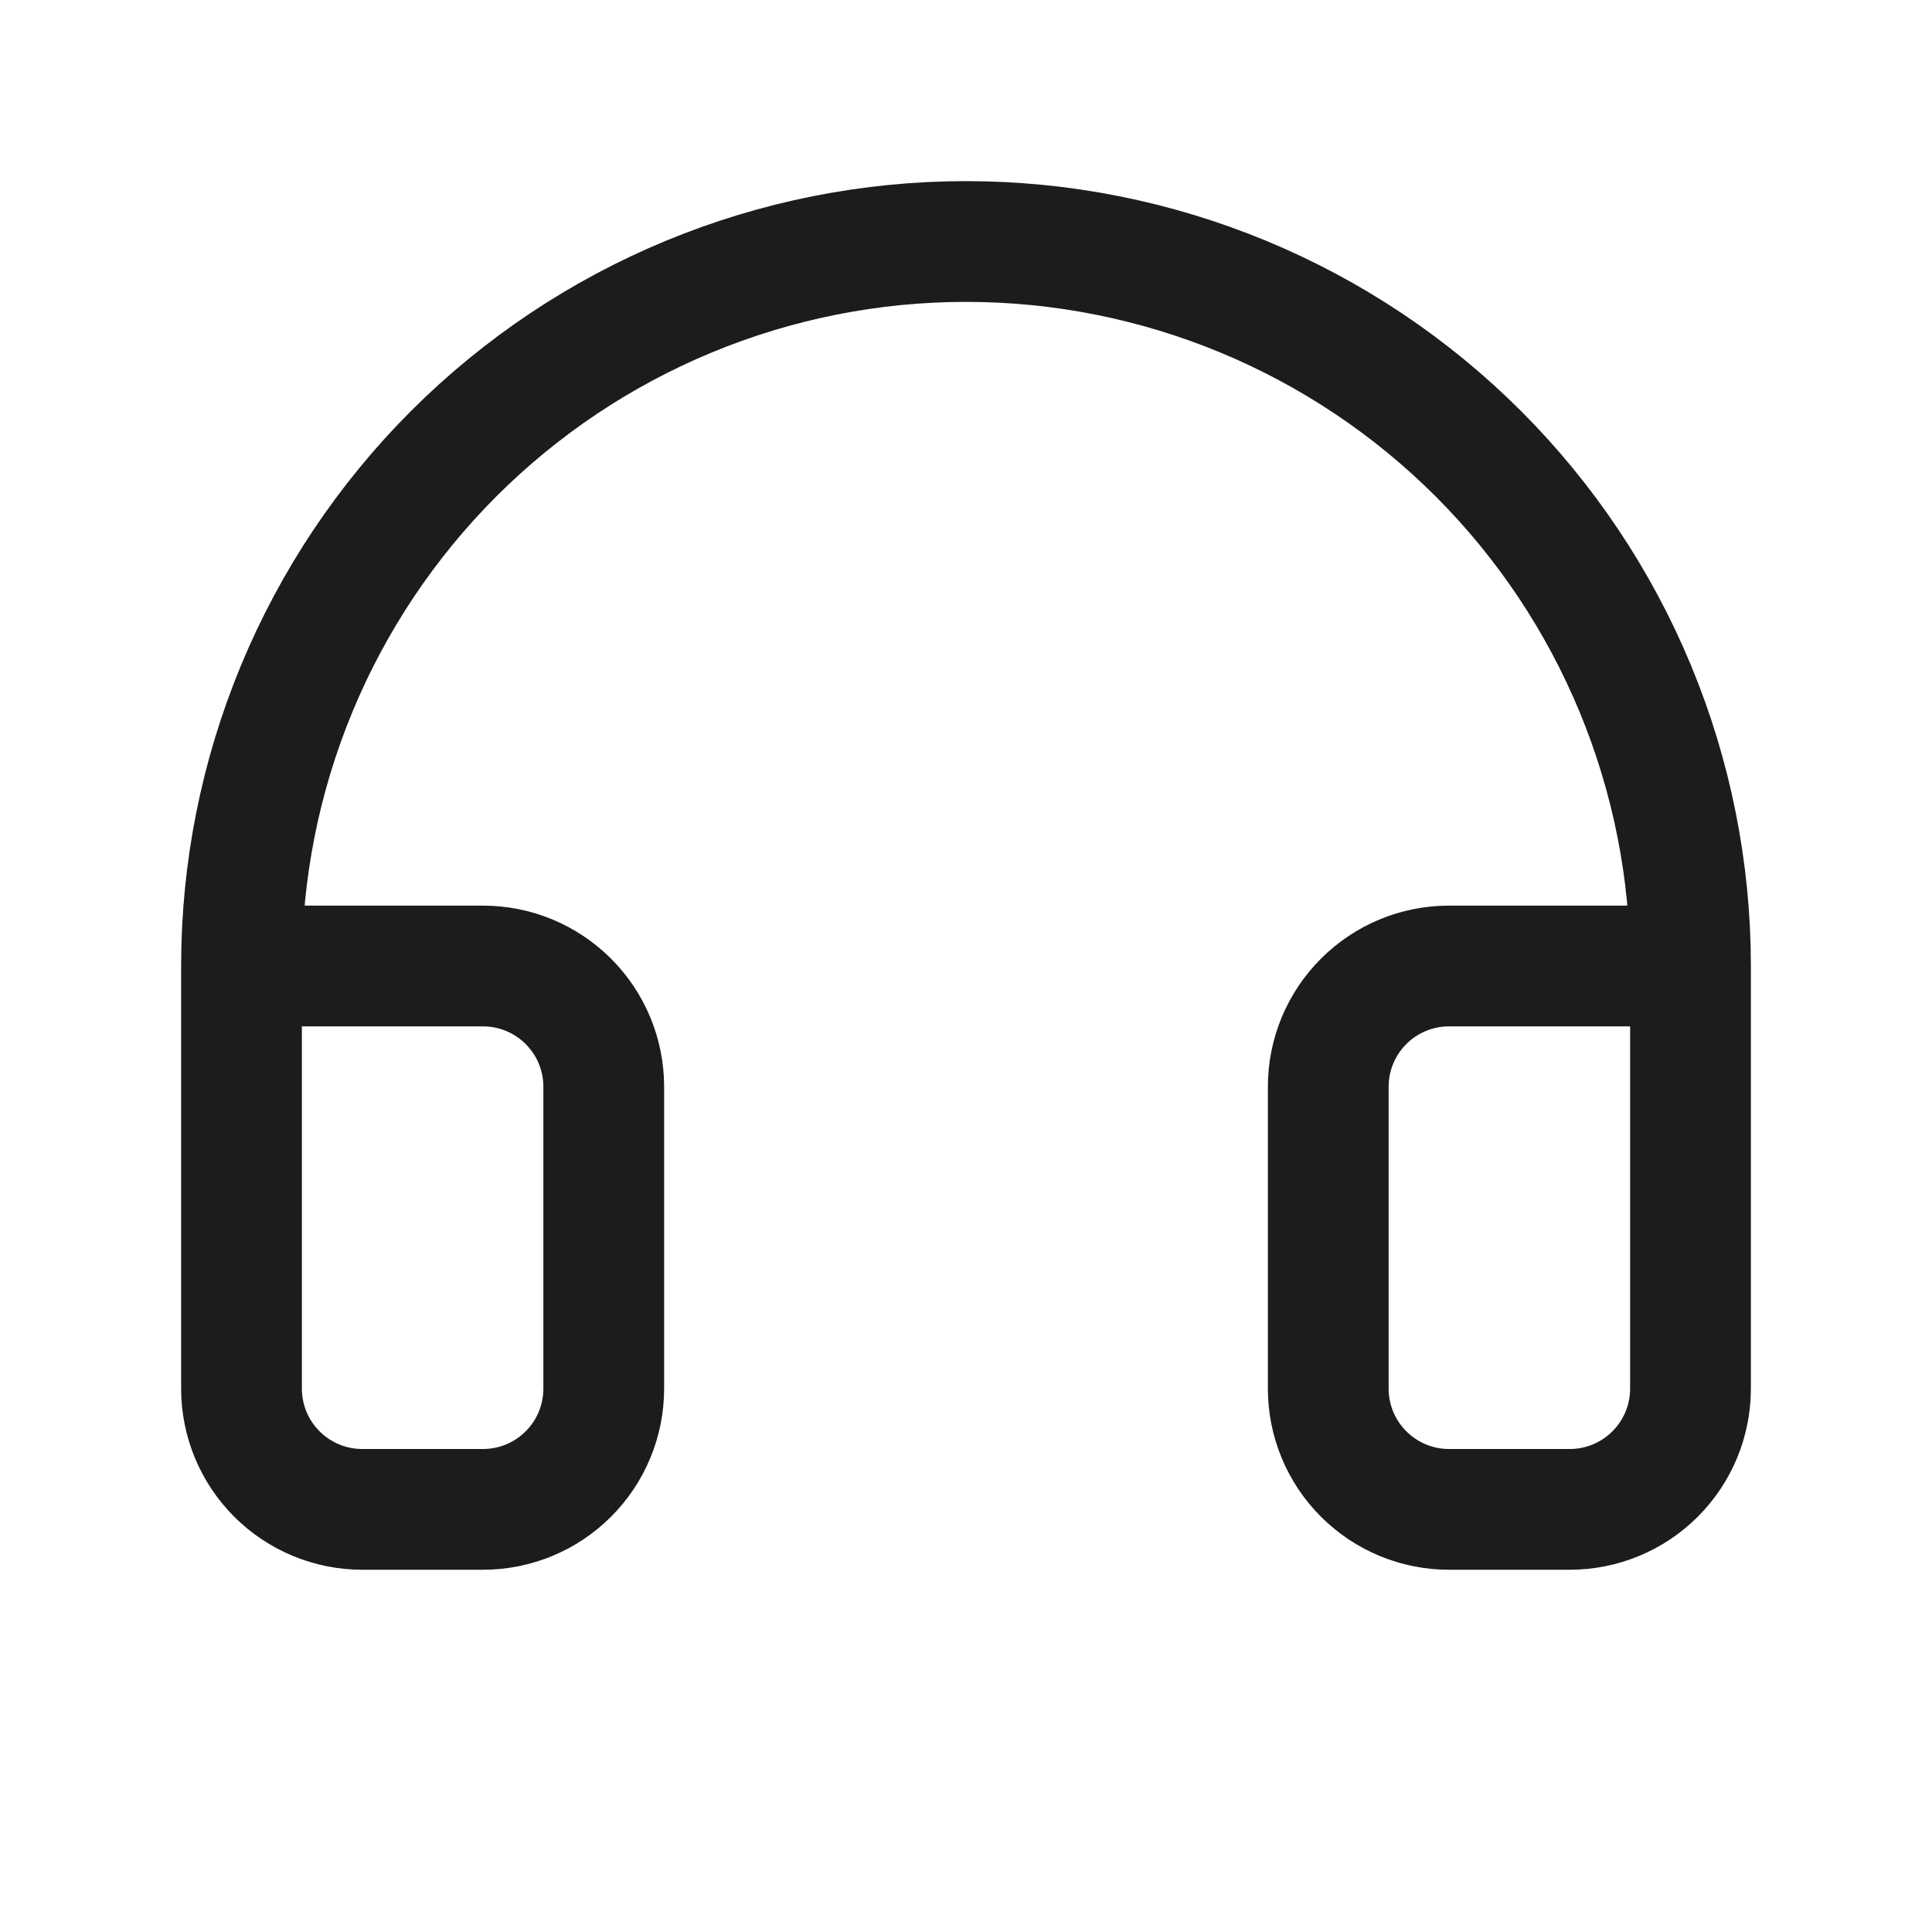 <svg width="64" height="64" viewBox="0 0 64 64" fill="none" xmlns="http://www.w3.org/2000/svg">
<g clip-path="url(#clip0_90_16)">
<path d="M56 32H48C46.939 32 45.922 32.421 45.172 33.172C44.421 33.922 44 34.939 44 36V46C44 47.061 44.421 48.078 45.172 48.828C45.922 49.579 46.939 50 48 50H52C53.061 50 54.078 49.579 54.828 48.828C55.579 48.078 56 47.061 56 46V32ZM56 32C56 28.848 55.379 25.727 54.173 22.816C52.967 19.904 51.199 17.258 48.971 15.029C46.742 12.801 44.096 11.033 41.184 9.827C38.273 8.621 35.152 8 32 8C28.848 8 25.727 8.621 22.816 9.827C19.904 11.033 17.258 12.801 15.029 15.029C12.801 17.258 11.033 19.904 9.827 22.816C8.621 25.727 8 28.848 8 32M8 32V46C8 47.061 8.421 48.078 9.172 48.828C9.922 49.579 10.939 50 12 50H16C17.061 50 18.078 49.579 18.828 48.828C19.579 48.078 20 47.061 20 46V36C20 34.939 19.579 33.922 18.828 33.172C18.078 32.421 17.061 32 16 32H8Z" stroke="#1C1C1C" stroke-width="4" stroke-linecap="round" stroke-linejoin="round"/>
</g>
<defs>
<clipPath id="clip0_90_16">
<rect width="64" height="64" fill="white"/>
</clipPath>
</defs>
</svg>
